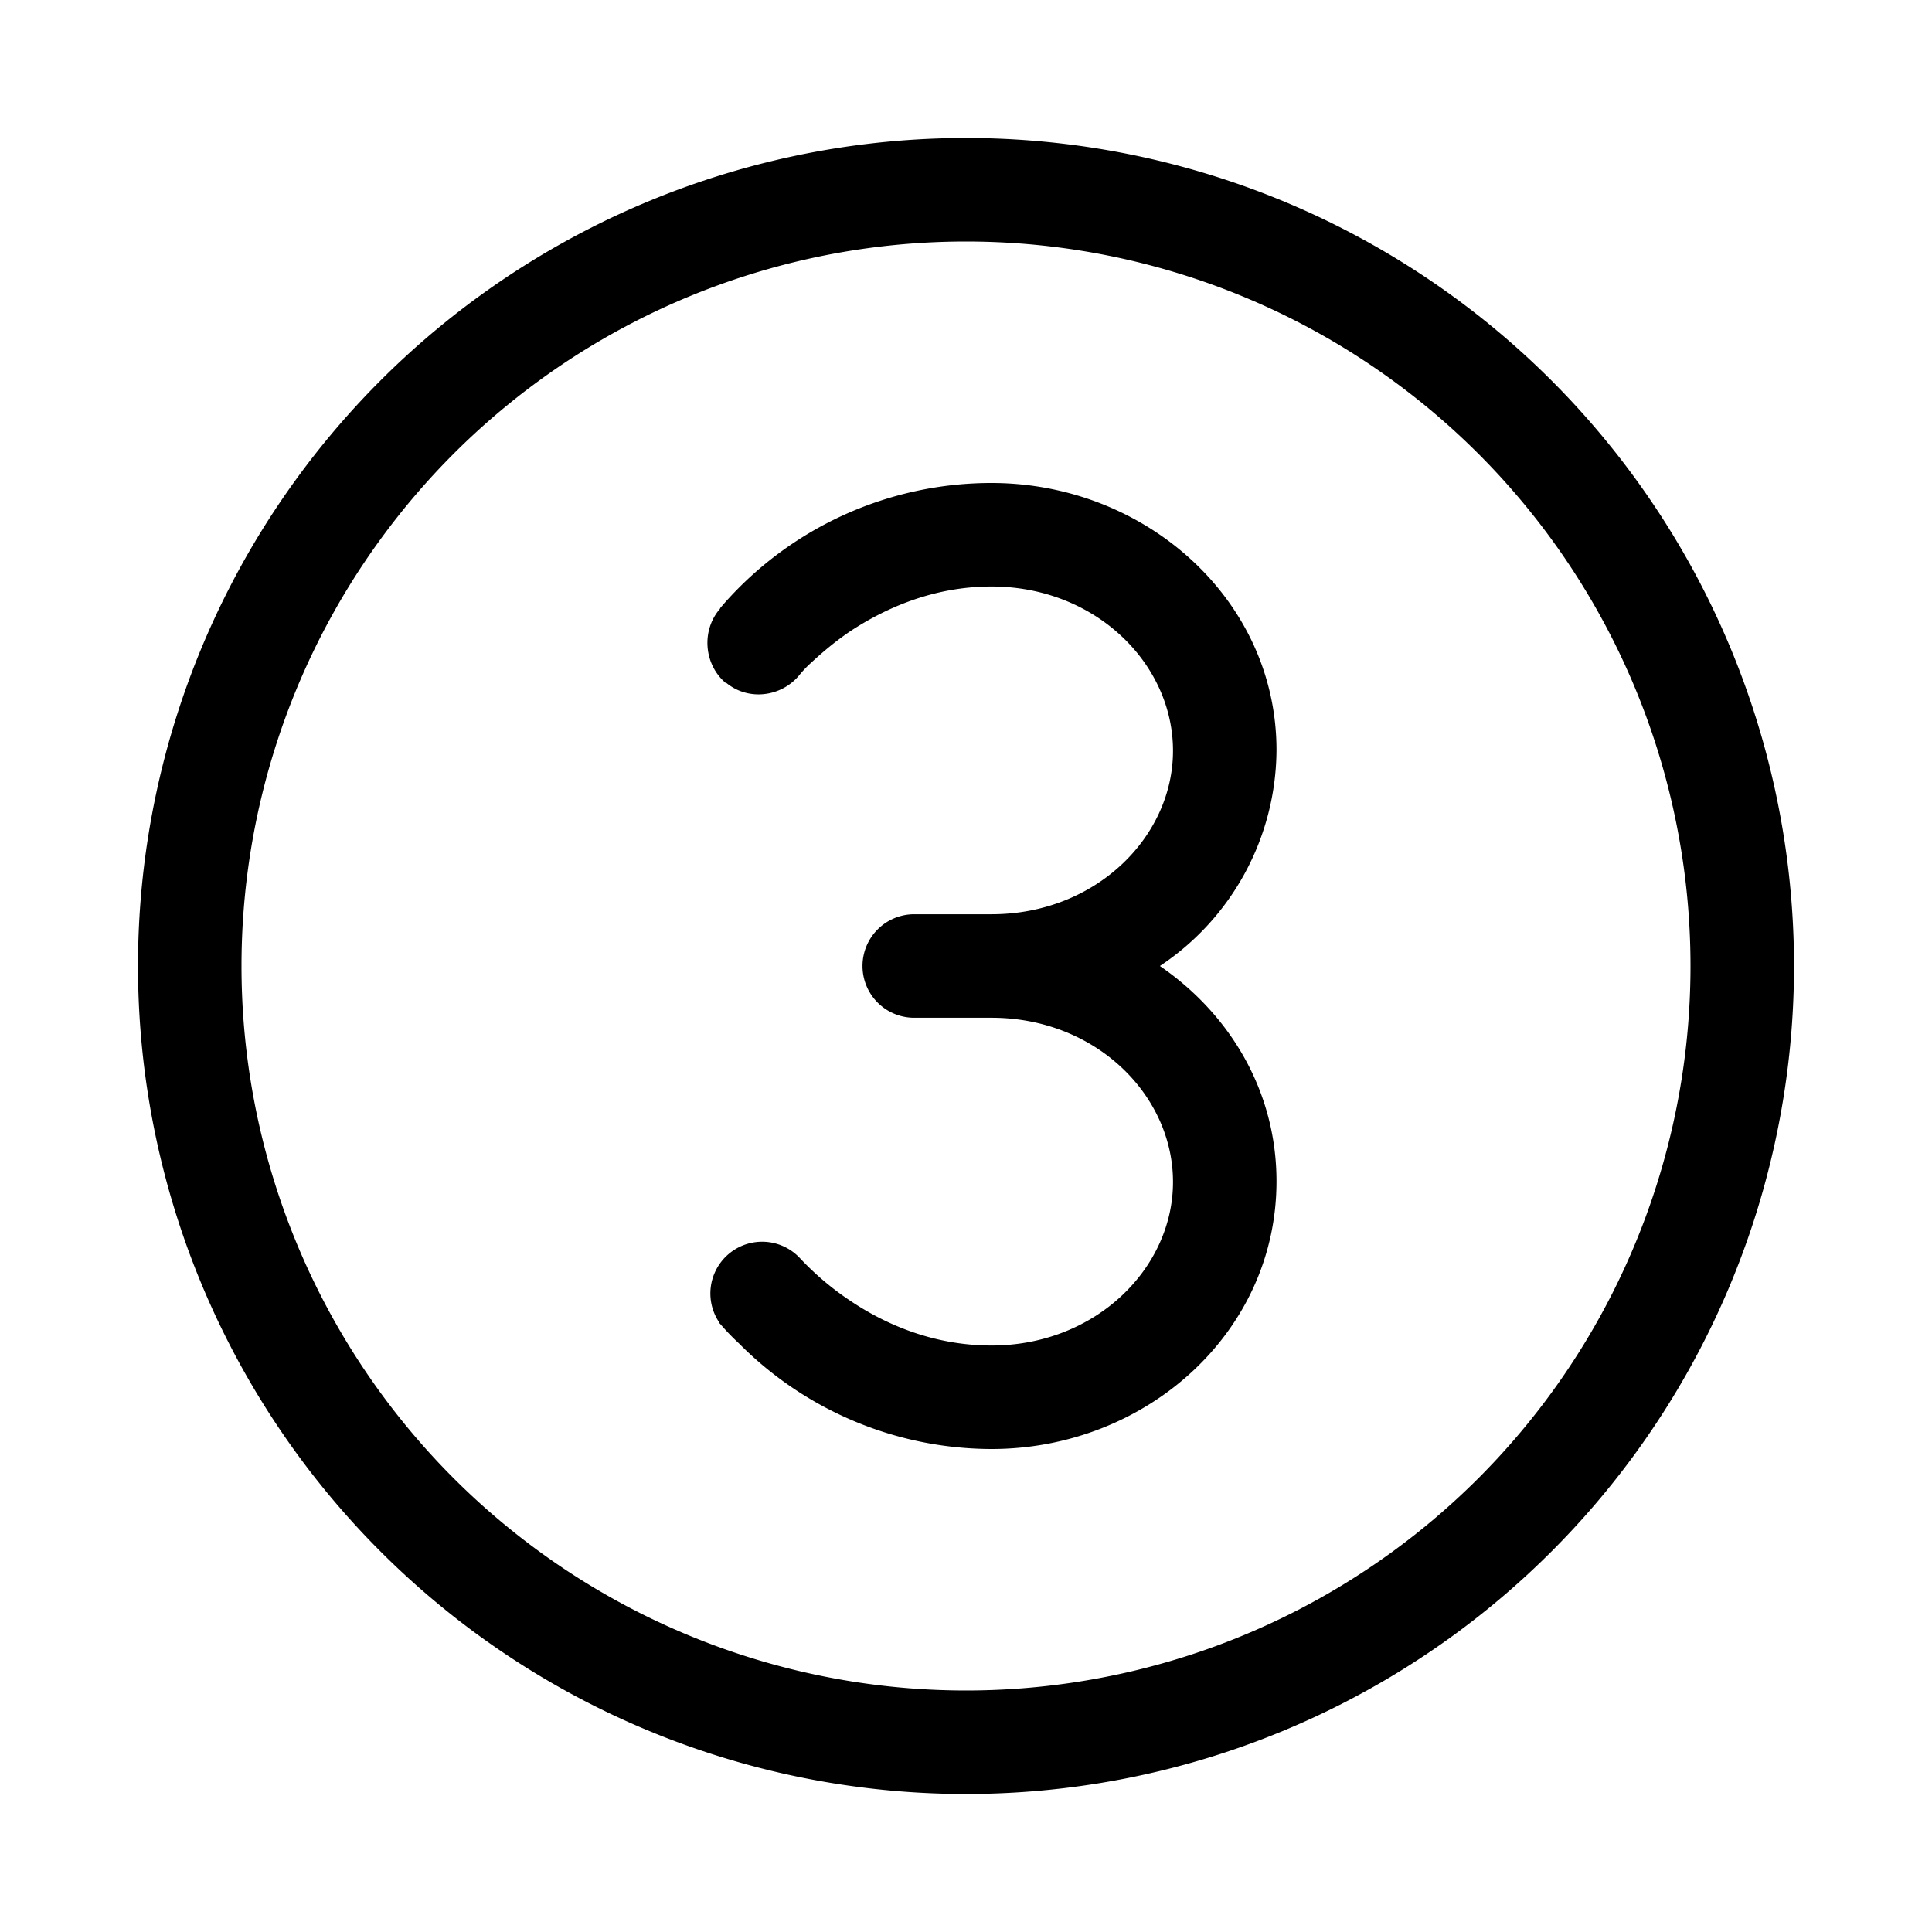<svg width="28" height="28" viewBox="0 0 28 28" xmlns="http://www.w3.org/2000/svg"><path d="M3.5 14a10.5 10.5 0 1 1 21 0 10.5 10.5 0 0 1-21 0ZM14 2a12 12 0 1 0 0 24 12 12 0 0 0 0-24Zm-3.47 7.9c.32.26.79.2 1.05-.11a1.56 1.56 0 0 1 .17-.18c.13-.12.32-.29.57-.46.5-.33 1.2-.65 2.05-.65 1.51 0 2.63 1.12 2.63 2.38 0 1.25-1.12 2.37-2.63 2.37h-1.12a.75.75 0 0 0 0 1.5h1.12c1.51 0 2.63 1.12 2.63 2.38 0 1.25-1.12 2.37-2.63 2.37-.86 0-1.56-.32-2.05-.65a4.17 4.17 0 0 1-.74-.63.75.75 0 0 0-1.16.94v.01l.02.02a3.36 3.36 0 0 0 .27.28A5.17 5.17 0 0 0 14.37 21c2.23 0 4.13-1.68 4.13-3.88 0-1.3-.67-2.42-1.69-3.12a3.78 3.78 0 0 0 1.69-3.13C18.5 8.69 16.6 7 14.37 7a5.17 5.17 0 0 0-3.87 1.74l-.06.07-.01.02h-.01v.01c-.26.32-.21.8.1 1.06Z"/></svg>